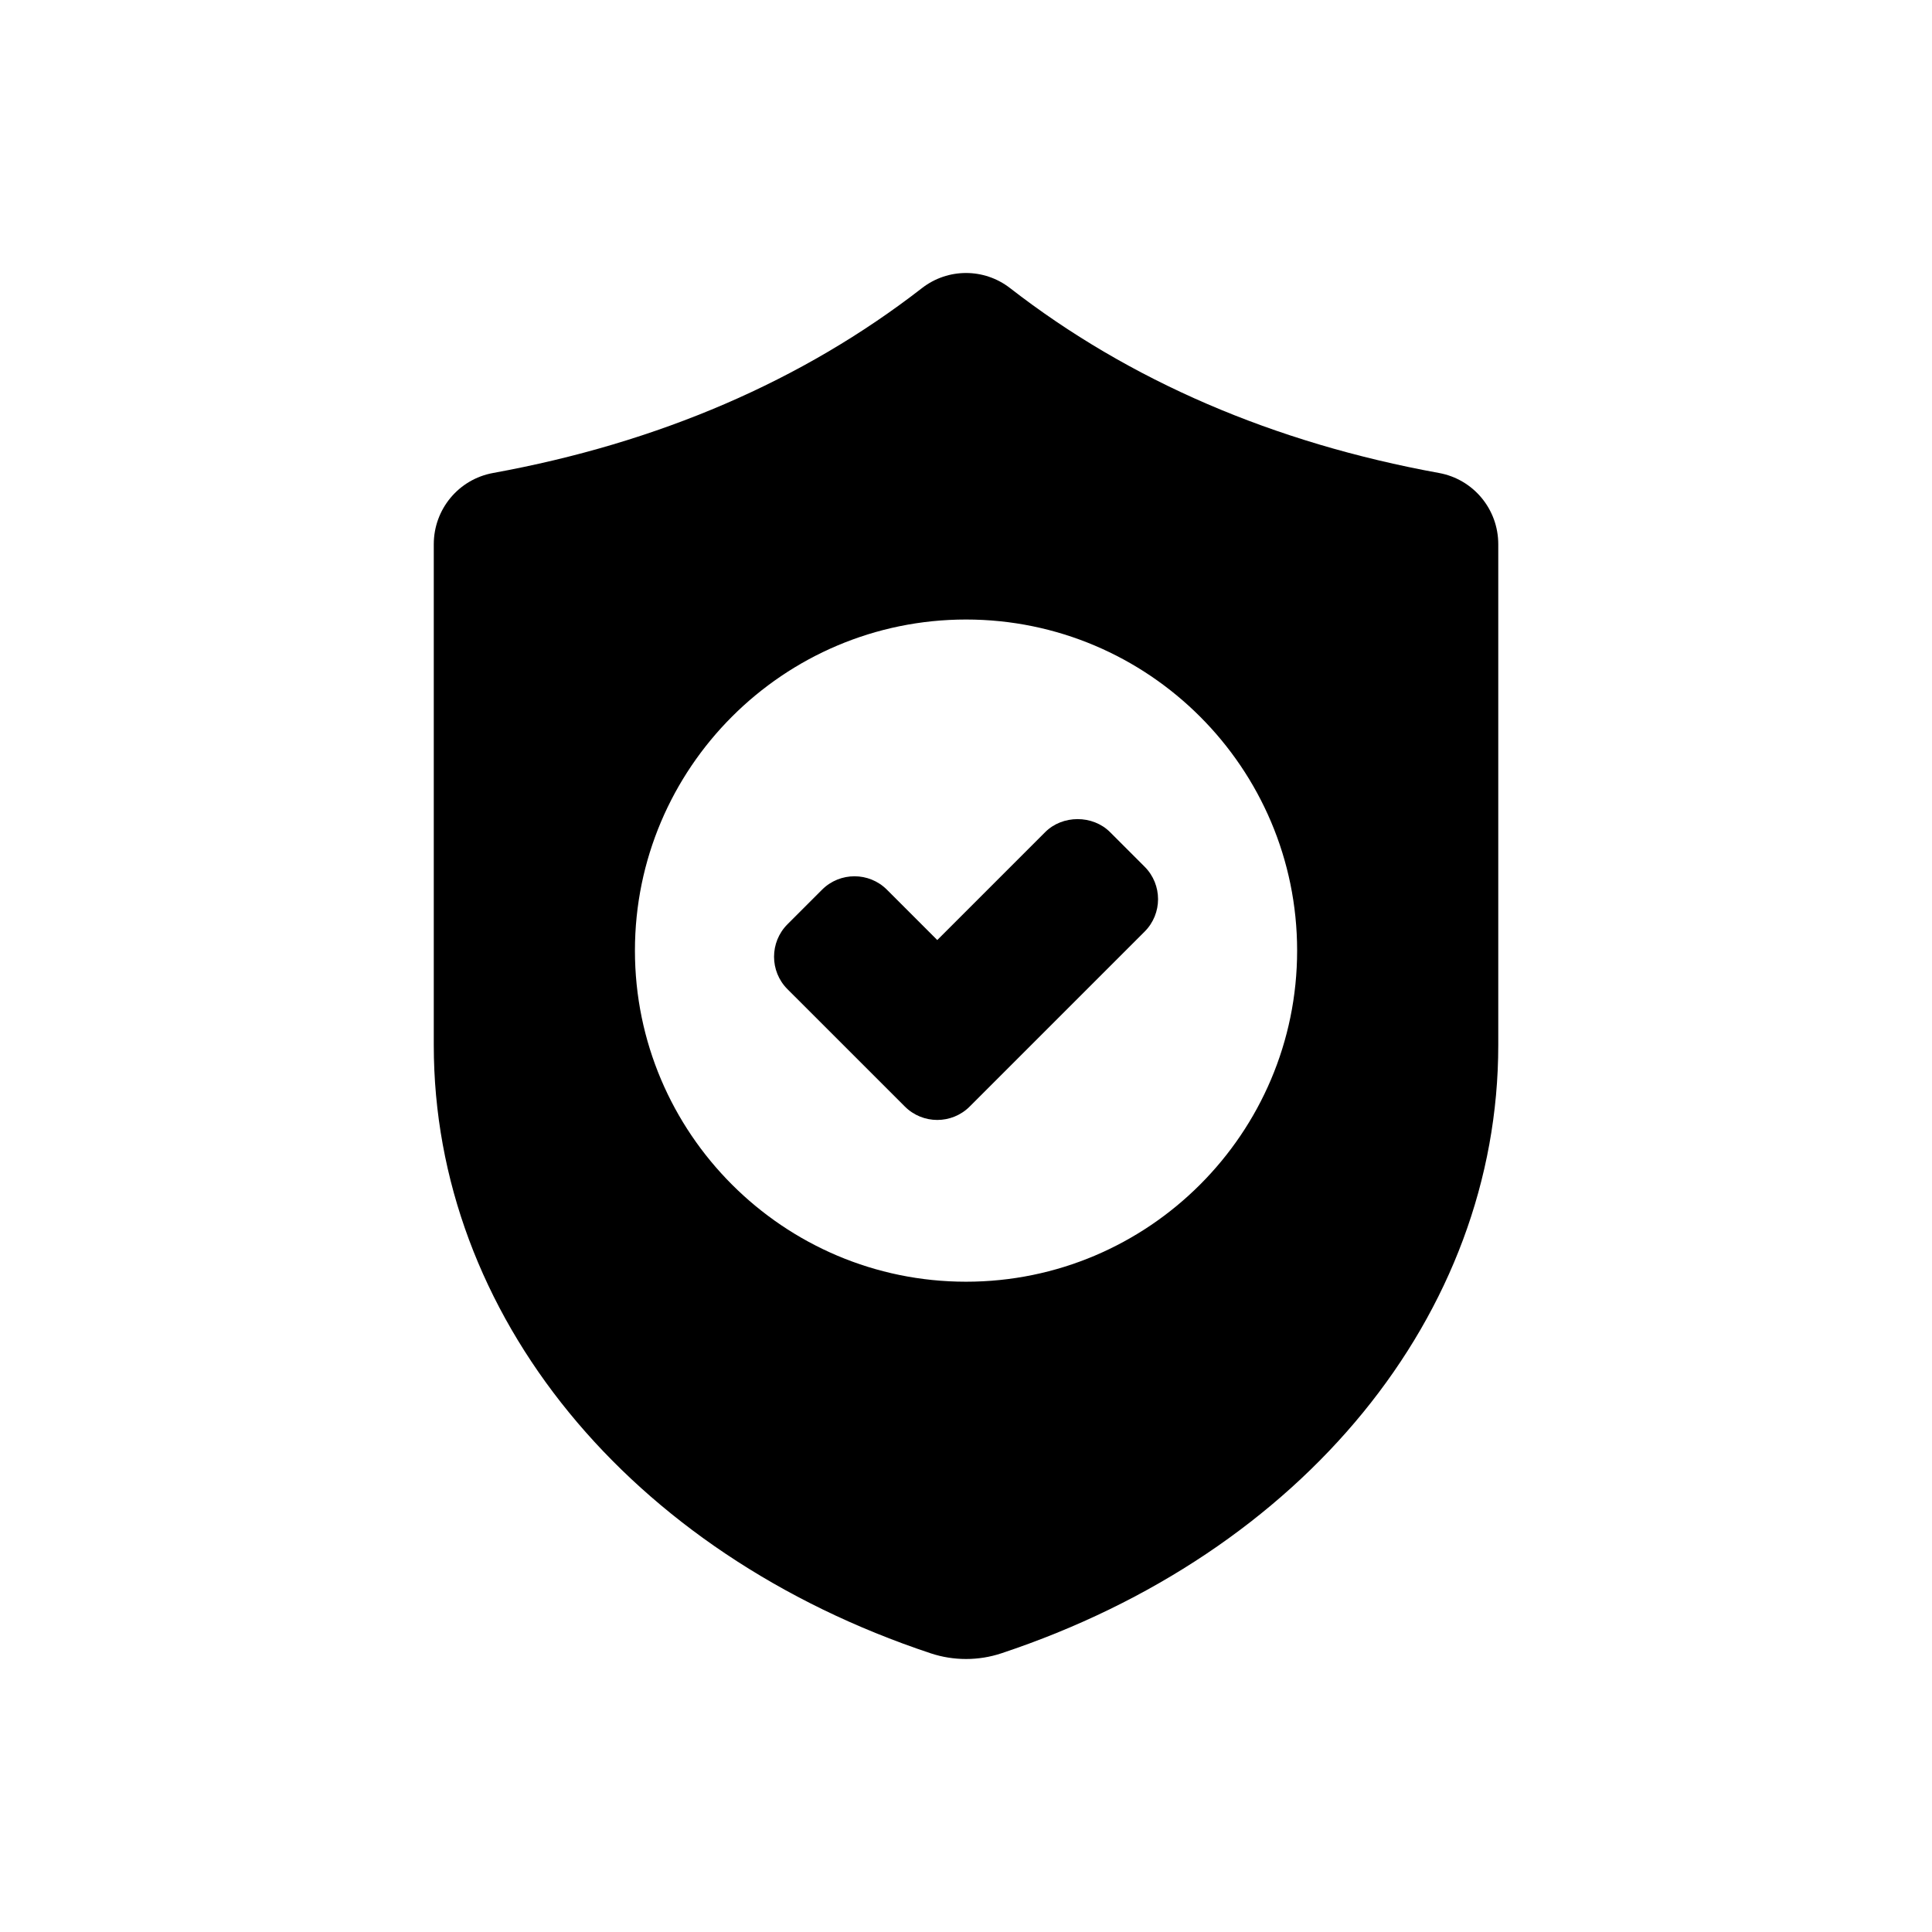 <svg width="92" height="92" viewBox="0 0 92 92" fill="none" xmlns="http://www.w3.org/2000/svg">
<mask id="mask0_9016_58992" style="mask-type:alpha" maskUnits="userSpaceOnUse" x="0" y="0" width="92" height="92">
<rect width="92" height="92" fill="black"/>
</mask>
<g mask="url(#mask0_9016_58992)">
<path d="M44.632 53.331C44.073 53.331 43.514 53.118 43.089 52.693L37.497 47.102C36.647 46.251 36.647 44.867 37.497 44.015L39.147 42.365C39.998 41.515 41.382 41.515 42.233 42.365L44.632 44.764L49.772 39.624C50.595 38.8 52.033 38.799 52.858 39.624L54.508 41.274C55.358 42.125 55.358 43.509 54.508 44.36L46.175 52.693C45.75 53.118 45.191 53.331 44.632 53.331Z" fill="black"/>
<path d="M68.524 22.523C60.648 21.09 53.776 18.128 48.098 13.719C46.863 12.76 45.139 12.76 43.904 13.719C38.227 18.128 31.356 21.09 23.48 22.523C21.843 22.82 20.656 24.247 20.656 25.916V49.769C20.656 62.587 29.946 73.955 44.322 78.73C44.864 78.91 45.433 79 46.002 79C46.571 79 47.14 78.91 47.681 78.73C62.057 73.955 71.346 62.587 71.346 49.769V25.916C71.347 24.247 70.159 22.82 68.524 22.523ZM46.002 61.034C37.308 61.034 30.235 53.961 30.235 45.267C30.235 36.574 37.308 29.501 46.002 29.501C54.695 29.501 61.768 36.574 61.768 45.267C61.768 53.961 54.695 61.034 46.002 61.034Z" fill="black"/>
</g>
</svg>
